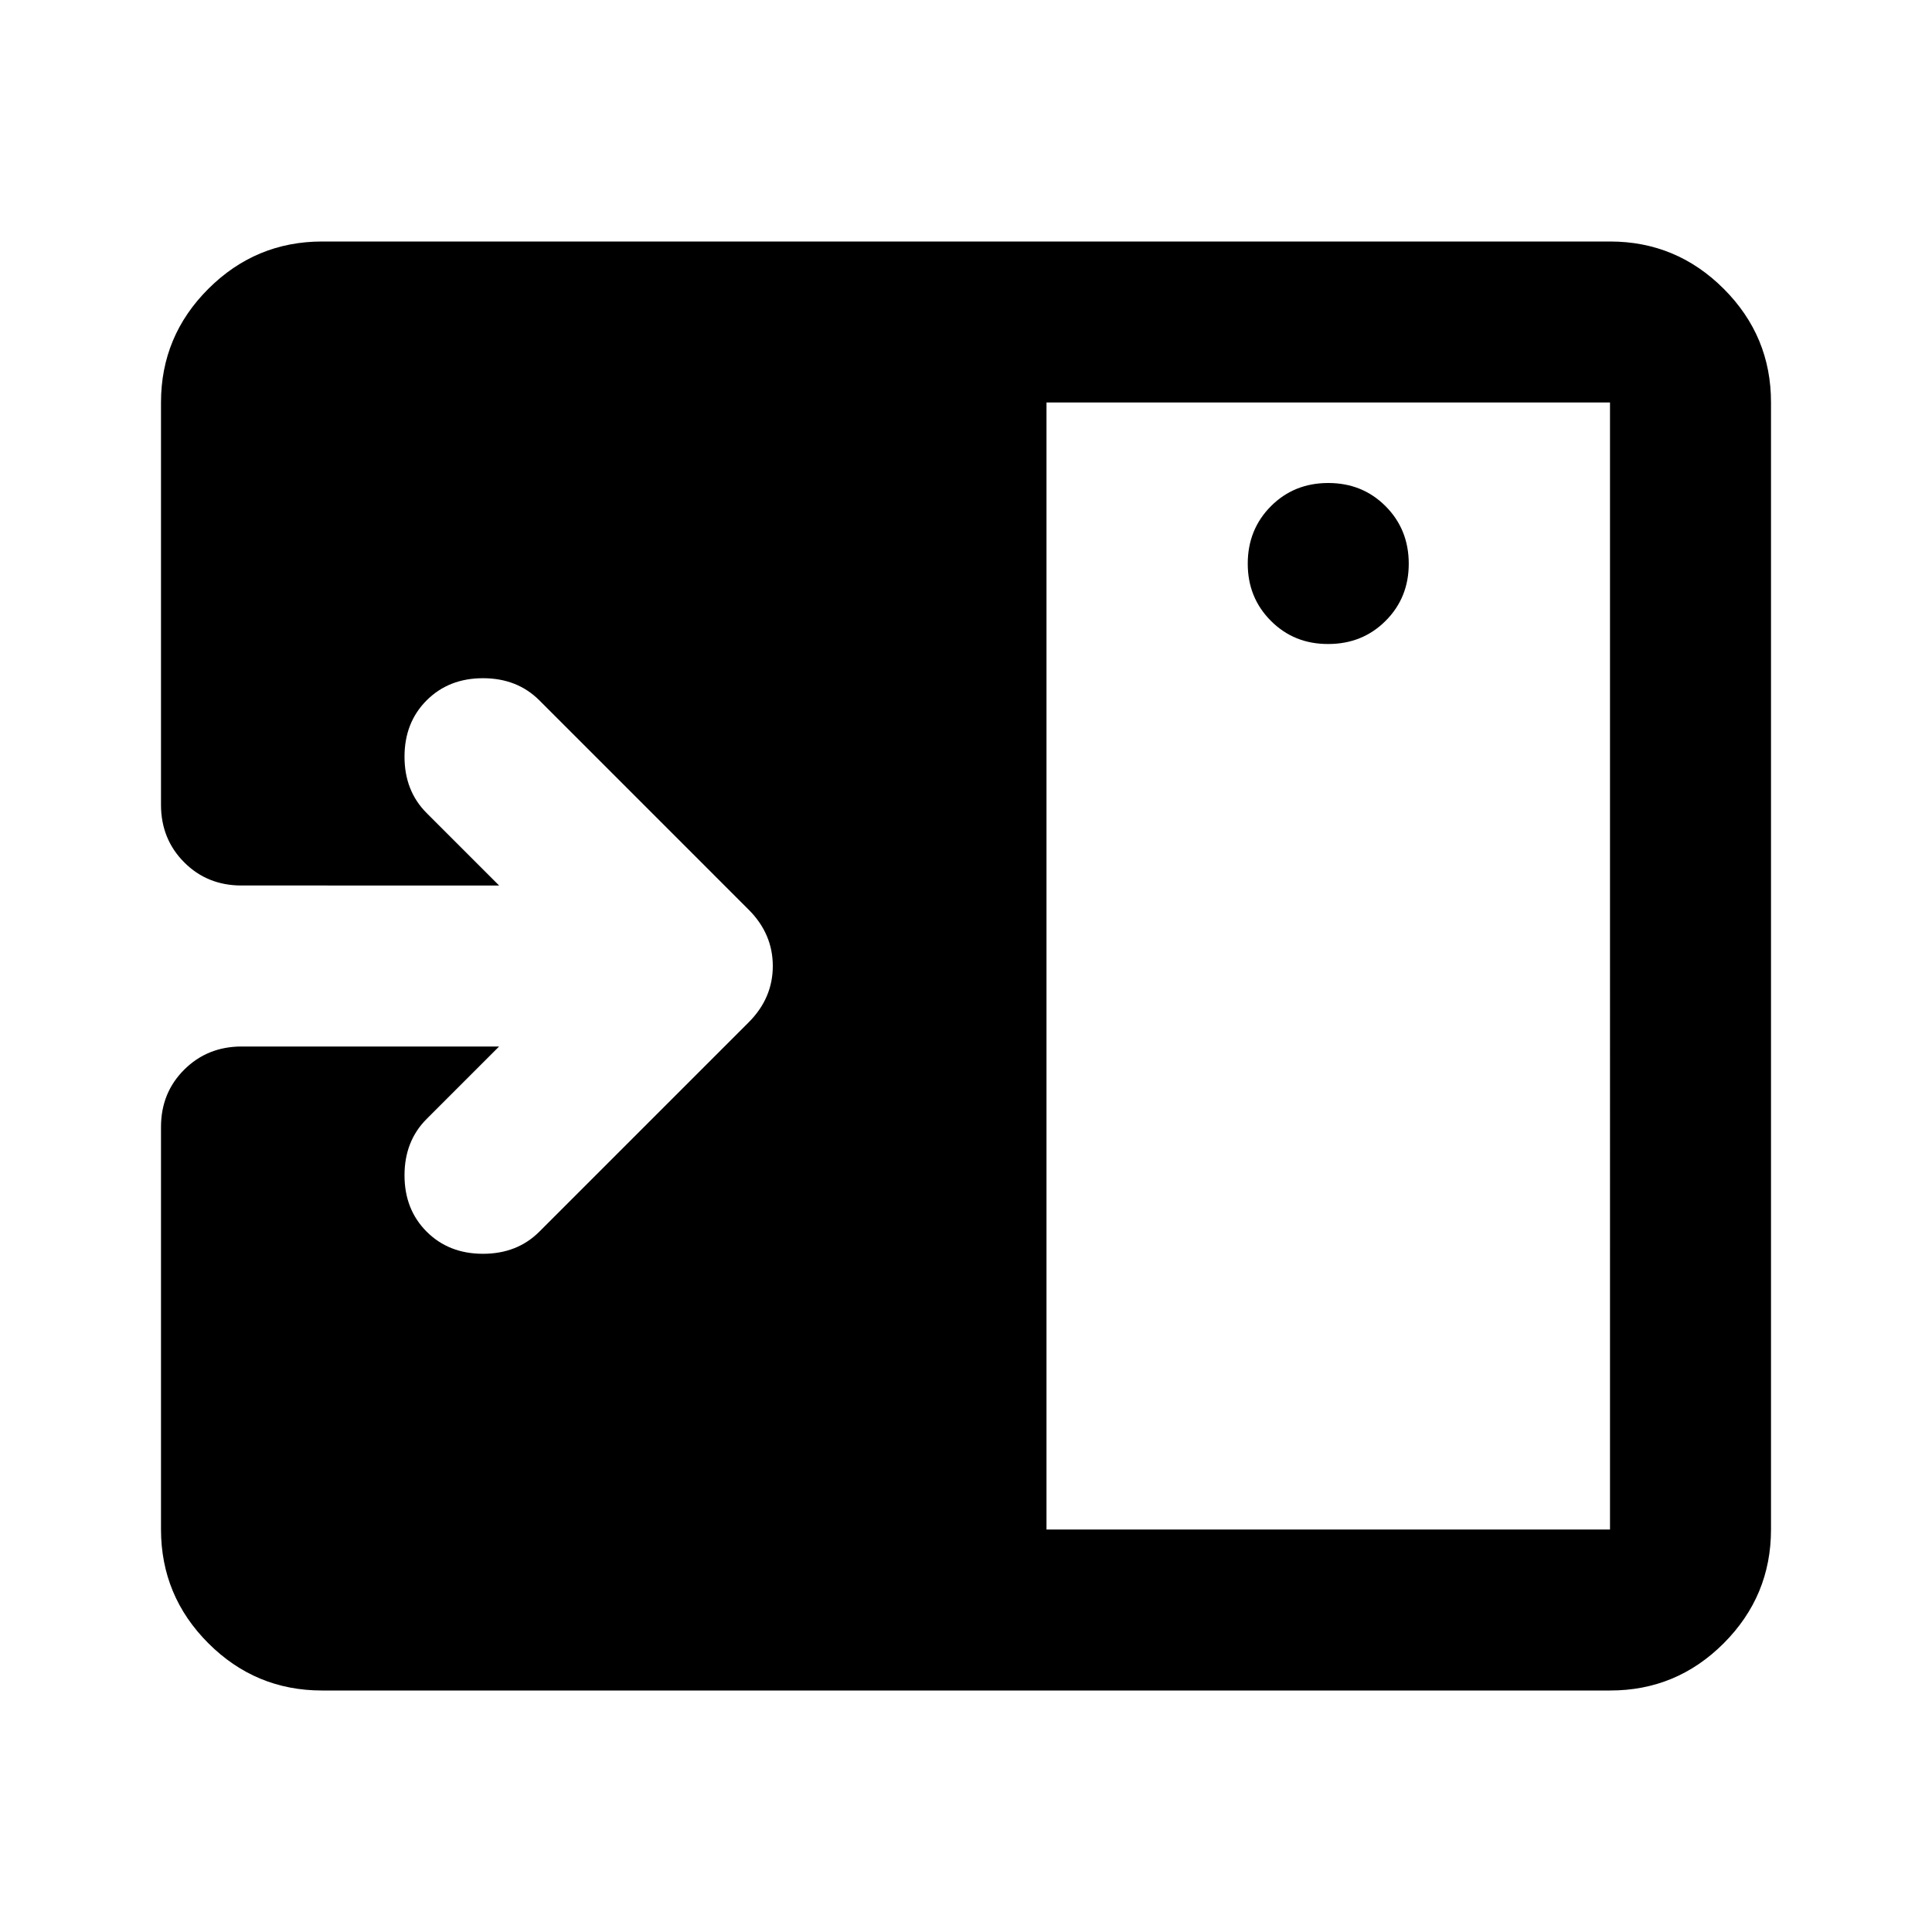 <?xml version="1.0" encoding="utf-8"?>
<!-- Generator: www.svgicons.com -->
<svg xmlns="http://www.w3.org/2000/svg" width="800" height="800" viewBox="0 0 24 24">
<path fill="currentColor" d="M16.5 8q.425 0 .713-.288T17.5 7t-.288-.712T16.5 6t-.712.288T15.5 7t.288.713T16.5 8M13 19h7V5h-7zm-9 2q-.825 0-1.412-.587T2 19v-5q0-.425.288-.712T3 13h3.2l-.9.9q-.275.275-.275.7t.275.7t.7.275t.7-.275l2.6-2.6q.3-.3.3-.7t-.3-.7L6.7 8.7q-.275-.275-.7-.275t-.7.275t-.275.7t.275.7l.9.9H3q-.425 0-.712-.288T2 10V5q0-.825.588-1.412T4 3h16q.825 0 1.413.588T22 5v14q0 .825-.587 1.413T20 21z"/>
</svg>